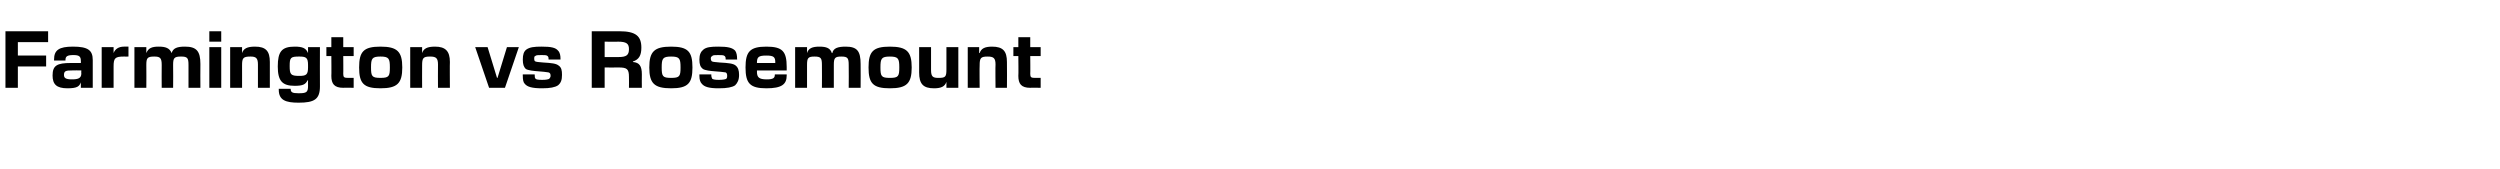 <?xml version="1.0" standalone="no"?><!DOCTYPE svg PUBLIC "-//W3C//DTD SVG 1.1//EN" "http://www.w3.org/Graphics/SVG/1.1/DTD/svg11.dtd"><svg xmlns="http://www.w3.org/2000/svg" version="1.1" width="504px" height="34.1px" viewBox="0 -5 504 34.1" style="top:-5px"><desc>Farmington vs Rosemount</desc><defs/><g id="Polygon92525"><path d="m1.1 1.3l8.6 0l0 2.2l-6.1 0l0 2.7l5.7 0l0 2.2l-5.7 0l0 4.3l-2.5 0l0-11.4zm9.5 8.9c0-2 .9-2.5 3.7-2.5c.02.02 2 0 2 0c0 0 .03-.41 0-.4c0-.9-.3-1.2-1.5-1.2c-1.3 0-1.6.3-1.6 1c.01.03 0 .1 0 .1l-2.3 0c0 0-.02-.19 0-.2c0-1.9 1-2.6 3.8-2.6c3 0 4 .7 4 2.7c-.02.05 0 5.6 0 5.6l-2.4 0l0-1.1c0 0 .01.01 0 0c-.3.8-.7 1.2-2.7 1.2c-2.2 0-3-.8-3-2.6zm3.9.8c1.2 0 1.9-.2 1.9-1.2c-.04 0 0-.6 0-.6c0 0-1.86-.04-1.9 0c-1.2 0-1.6.1-1.6.9c0 .6.3.9 1.6.9zm6-6.5l2.4 0l0 1.2c0 0 0 .05 0 0c.3-.8 1-1.3 2.1-1.3c.01.02.9 0 .9 0l0 2c0 0-.92.02-.9 0c-1.8 0-2.1.3-2.1 2c-.02.04 0 4.3 0 4.3l-2.4 0l0-8.2zm6.6 0l2.4 0l0 1.2c0 0 .05-.04 0 0c.4-1 1.1-1.3 2.5-1.3c1.4 0 2.2.3 2.6 1.3c0 0 0 0 0 0c.3-1 1.1-1.3 2.7-1.3c2.3 0 3.1.9 3.1 3.5c-.03.05 0 4.8 0 4.8l-2.4 0c0 0-.02-4.59 0-4.6c0-1.4-.2-1.7-1.5-1.7c-1.4 0-1.6.3-1.6 1.7c.04.01 0 4.6 0 4.6l-2.3 0c0 0-.03-4.59 0-4.6c0-1.4-.3-1.7-1.5-1.7c-1.4 0-1.6.3-1.6 1.7c.03.01 0 4.6 0 4.6l-2.4 0l0-8.2zm15.1 0l2.4 0l0 8.2l-2.4 0l0-8.2zm0-3.2l2.4 0l0 2.1l-2.4 0l0-2.1zm4.2 3.2l2.4 0l0 1.2c0 0 .02-.04 0 0c.3-.9 1-1.3 2.6-1.3c2.2 0 3 .9 3 3.1c0 .01 0 5.2 0 5.2l-2.4 0c0 0 .01-4.68 0-4.7c0-1.3-.4-1.6-1.5-1.6c-1.5 0-1.7.3-1.7 1.8c.01-.03 0 4.5 0 4.5l-2.4 0l0-8.2zm9.8 8.6c-.01-.05 0-.2 0-.2l2.4 0c0 0-.03.04 0 0c0 .7.3.9 1.6.9c1.6 0 1.9-.2 1.9-1.5c-.03.01 0-1.1 0-1.1c0 0-.06-.04-.1 0c-.4.8-.9 1.1-2.6 1.1c-2.5 0-3.4-1-3.4-3.9c0-3 .8-4 3.4-4c1.6 0 2.3.3 2.7 1.3c.01-.04 0 0 0 0l0-1.2l2.4 0c0 0-.03 7.89 0 7.9c0 2.6-1.1 3.3-4.3 3.3c-2.6 0-4-.5-4-2.6zm4.1-2.8c1.4 0 1.8-.2 1.8-1.7c0 0 0-.5 0-.5c0-1.5-.4-1.7-1.8-1.7c-1.7 0-1.9.2-1.9 1.9c0 1.7.2 2 1.9 2zm6.5 0c.04.04 0-4 0-4l-1 0l0-1.8l1 0l0-2l2.4 0l0 2l2.1 0l0 1.8l-2.1 0c0 0 .03 3.63 0 3.6c0 .7.2.8 1 .8c0-.02 1.1 0 1.1 0l0 2c0 0-2.1-.04-2.1 0c-1.8 0-2.4-.8-2.4-2.4zm5.6-1.7c0-3.2.9-4.2 4.3-4.2c3.4 0 4.4 1 4.4 4.2c0 3.2-1 4.2-4.4 4.2c-3.4 0-4.3-1-4.3-4.2zm4.3 2.1c1.7 0 1.9-.3 1.9-2.1c0-1.8-.2-2.2-1.9-2.2c-1.7 0-1.9.4-1.9 2.2c0 1.8.2 2.1 1.9 2.1zm6-6.2l2.4 0l0 1.2c0 0-.01-.04 0 0c.3-.9 1-1.3 2.6-1.3c2.1 0 3 .9 3 3.1c-.04.01 0 5.2 0 5.2l-2.4 0c0 0-.03-4.68 0-4.7c0-1.3-.4-1.6-1.6-1.6c-1.4 0-1.6.3-1.6 1.8c-.02-.03 0 4.5 0 4.5l-2.4 0l0-8.2zm13.1 0l2.5 0l1.9 6.2l.1 0l1.9-6.2l2.4 0l-2.8 8.2l-3.2 0l-2.8-8.2zm10 7.4c-.3-.3-.4-.8-.4-1.6c-.03-.02 0-.3 0-.3l2.4 0c0 0-.04.14 0 .1c0 .4 0 .6.2.8c.1.1.4.2 1.3.2c.8 0 1.2-.1 1.4-.2c.2-.2.3-.4.3-.6c0-.4-.1-.6-.4-.7c-.2 0-.4-.1-1.8-.2c-1.3-.1-2.3-.2-2.8-.5c-.4-.4-.6-.9-.6-1.9c0-1 .2-1.6.7-2c.7-.5 1.6-.6 3.1-.6c1.9 0 2.8.2 3.3.8c.4.4.5 1 .5 1.7c-.01-.03 0 .1 0 .1l-2.4 0c0 0 .04 0 0 0c0-.3 0-.5-.2-.7c-.2-.2-.6-.2-1.2-.2c-.7 0-1.1 0-1.3.2c-.2.1-.2.2-.2.5c0 .4.1.6.3.6c.2.1.5.1 1.5.2c1.7.1 2.6.2 3.1.6c.6.4.7 1 .7 1.9c0 1-.2 1.6-.8 2.1c-.6.4-1.6.6-3.2.6c-2.1 0-3-.3-3.5-.9zm13.5-10.6c0 0 5.59.01 5.6 0c3.3 0 4.4 1 4.4 3.3c0 1.6-.5 2.4-1.7 2.8c0 0 0 .1 0 .1c1.3.1 1.8.8 1.8 2.5c-.03 0 0 2.7 0 2.7l-2.6 0c0 0 .03-2.17 0-2.2c0-1.6-.4-1.9-2.1-1.9c-.01.03-2.8 0-2.8 0l0 4.1l-2.6 0l0-11.4zm5.4 5.2c1.6 0 2.1-.4 2.1-1.6c0-1.1-.5-1.5-2.2-1.5c.04.04-2.7 0-2.7 0l0 3.1c0 0 2.79.02 2.8 0zm6.2 2.1c0-3.2 1-4.2 4.4-4.2c3.4 0 4.3 1 4.3 4.2c0 3.2-.9 4.2-4.3 4.2c-3.4 0-4.4-1-4.4-4.2zm4.4 2.1c1.7 0 1.9-.3 1.9-2.1c0-1.8-.2-2.2-1.9-2.2c-1.7 0-1.9.4-1.9 2.2c0 1.8.2 2.1 1.9 2.1zm6.2 1.2c-.3-.3-.5-.8-.5-1.6c.02-.02 0-.3 0-.3l2.4 0c0 0 .01.14 0 .1c0 .4.1.6.2.8c.2.1.5.2 1.3.2c.8 0 1.3-.1 1.5-.2c.2-.2.2-.4.2-.6c0-.4-.1-.6-.3-.7c-.2 0-.4-.1-1.9-.2c-1.3-.1-2.2-.2-2.7-.5c-.5-.4-.7-.9-.7-1.9c0-1 .3-1.6.8-2c.6-.5 1.5-.6 3-.6c1.9 0 2.8.2 3.4.8c.3.4.4 1 .4 1.7c.05-.03 0 .1 0 .1l-2.3 0c0 0 0 0 0 0c0-.3 0-.5-.2-.7c-.2-.2-.6-.2-1.3-.2c-.7 0-1.1 0-1.2.2c-.2.1-.3.2-.3.5c0 .4.2.6.3.6c.2.1.6.1 1.5.2c1.8.1 2.7.2 3.2.6c.5.4.7 1 .7 1.9c0 1-.3 1.6-.8 2.1c-.6.4-1.6.6-3.3.6c-2 0-2.9-.3-3.4-.9zm8.8-3.3c0-3.2.9-4.2 4.2-4.2c3.2 0 4.1.9 4.1 4.1c.02.02 0 .7 0 .7l-6 0c0 0 .04.23 0 .2c0 1.2.4 1.6 2 1.6c1.3 0 1.6-.3 1.6-.9c.05-.04 0-.1 0-.1l2.4 0c0 0 .02.18 0 .2c0 1.8-1 2.6-4.1 2.6c-3.3 0-4.2-1-4.2-4.2zm6-.9c0 0-.04-.1 0-.1c0-1.1-.3-1.4-1.8-1.4c-1.6 0-1.9.3-1.9 1.5c.04 0 3.7 0 3.7 0zm4-3.2l2.4 0l0 1.2c0 0 0-.04 0 0c.3-1 1.1-1.3 2.5-1.3c1.4 0 2.2.3 2.5 1.3c0 0 .1 0 .1 0c.2-1 1.1-1.3 2.7-1.3c2.3 0 3 .9 3 3.5c.03.05 0 4.8 0 4.8l-2.4 0c0 0 .04-4.59 0-4.6c0-1.4-.2-1.7-1.5-1.7c-1.3 0-1.5.3-1.5 1.7c0 .01 0 4.6 0 4.6l-2.4 0c0 0 .03-4.59 0-4.6c0-1.4-.2-1.7-1.5-1.7c-1.3 0-1.5.3-1.5 1.7c-.01.01 0 4.6 0 4.6l-2.4 0l0-8.2zm14.8 4.1c0-3.2.9-4.2 4.3-4.2c3.4 0 4.4 1 4.4 4.2c0 3.2-1 4.2-4.4 4.2c-3.4 0-4.3-1-4.3-4.2zm4.3 2.1c1.7 0 1.9-.3 1.9-2.1c0-1.8-.2-2.2-1.9-2.2c-1.7 0-1.9.4-1.9 2.2c0 1.8.2 2.1 1.9 2.1zm5.9-1.1c.01.04 0-5.1 0-5.1l2.4 0c0 0 0 4.63 0 4.6c0 1.4.4 1.6 1.5 1.6c1.4 0 1.6-.2 1.6-1.7c.01-.02 0-4.5 0-4.5l2.4 0l0 8.2l-2.4 0l0-1.2c0 0-.01-.01 0 0c-.3.9-1 1.3-2.5 1.3c-2.2 0-3-.9-3-3.2zm9.8-5.1l2.3 0l0 1.2c0 0 .07-.04.1 0c.3-.9 1-1.3 2.5-1.3c2.2 0 3 .9 3 3.1c.04.01 0 5.2 0 5.2l-2.3 0c0 0-.05-4.68 0-4.7c0-1.3-.4-1.6-1.6-1.6c-1.4 0-1.6.3-1.6 1.8c-.04-.03 0 4.5 0 4.5l-2.4 0l0-8.2zm10.2 5.8c.05.04 0-4 0-4l-1 0l0-1.8l1 0l0-2l2.4 0l0 2l2.1 0l0 1.8l-2.1 0c0 0 .04 3.63 0 3.6c0 .7.2.8 1 .8c.01-.02 1.1 0 1.1 0l0 2c0 0-2.09-.04-2.1 0c-1.8 0-2.4-.8-2.4-2.4z" stroke="none" fill="#000"/></g></svg>